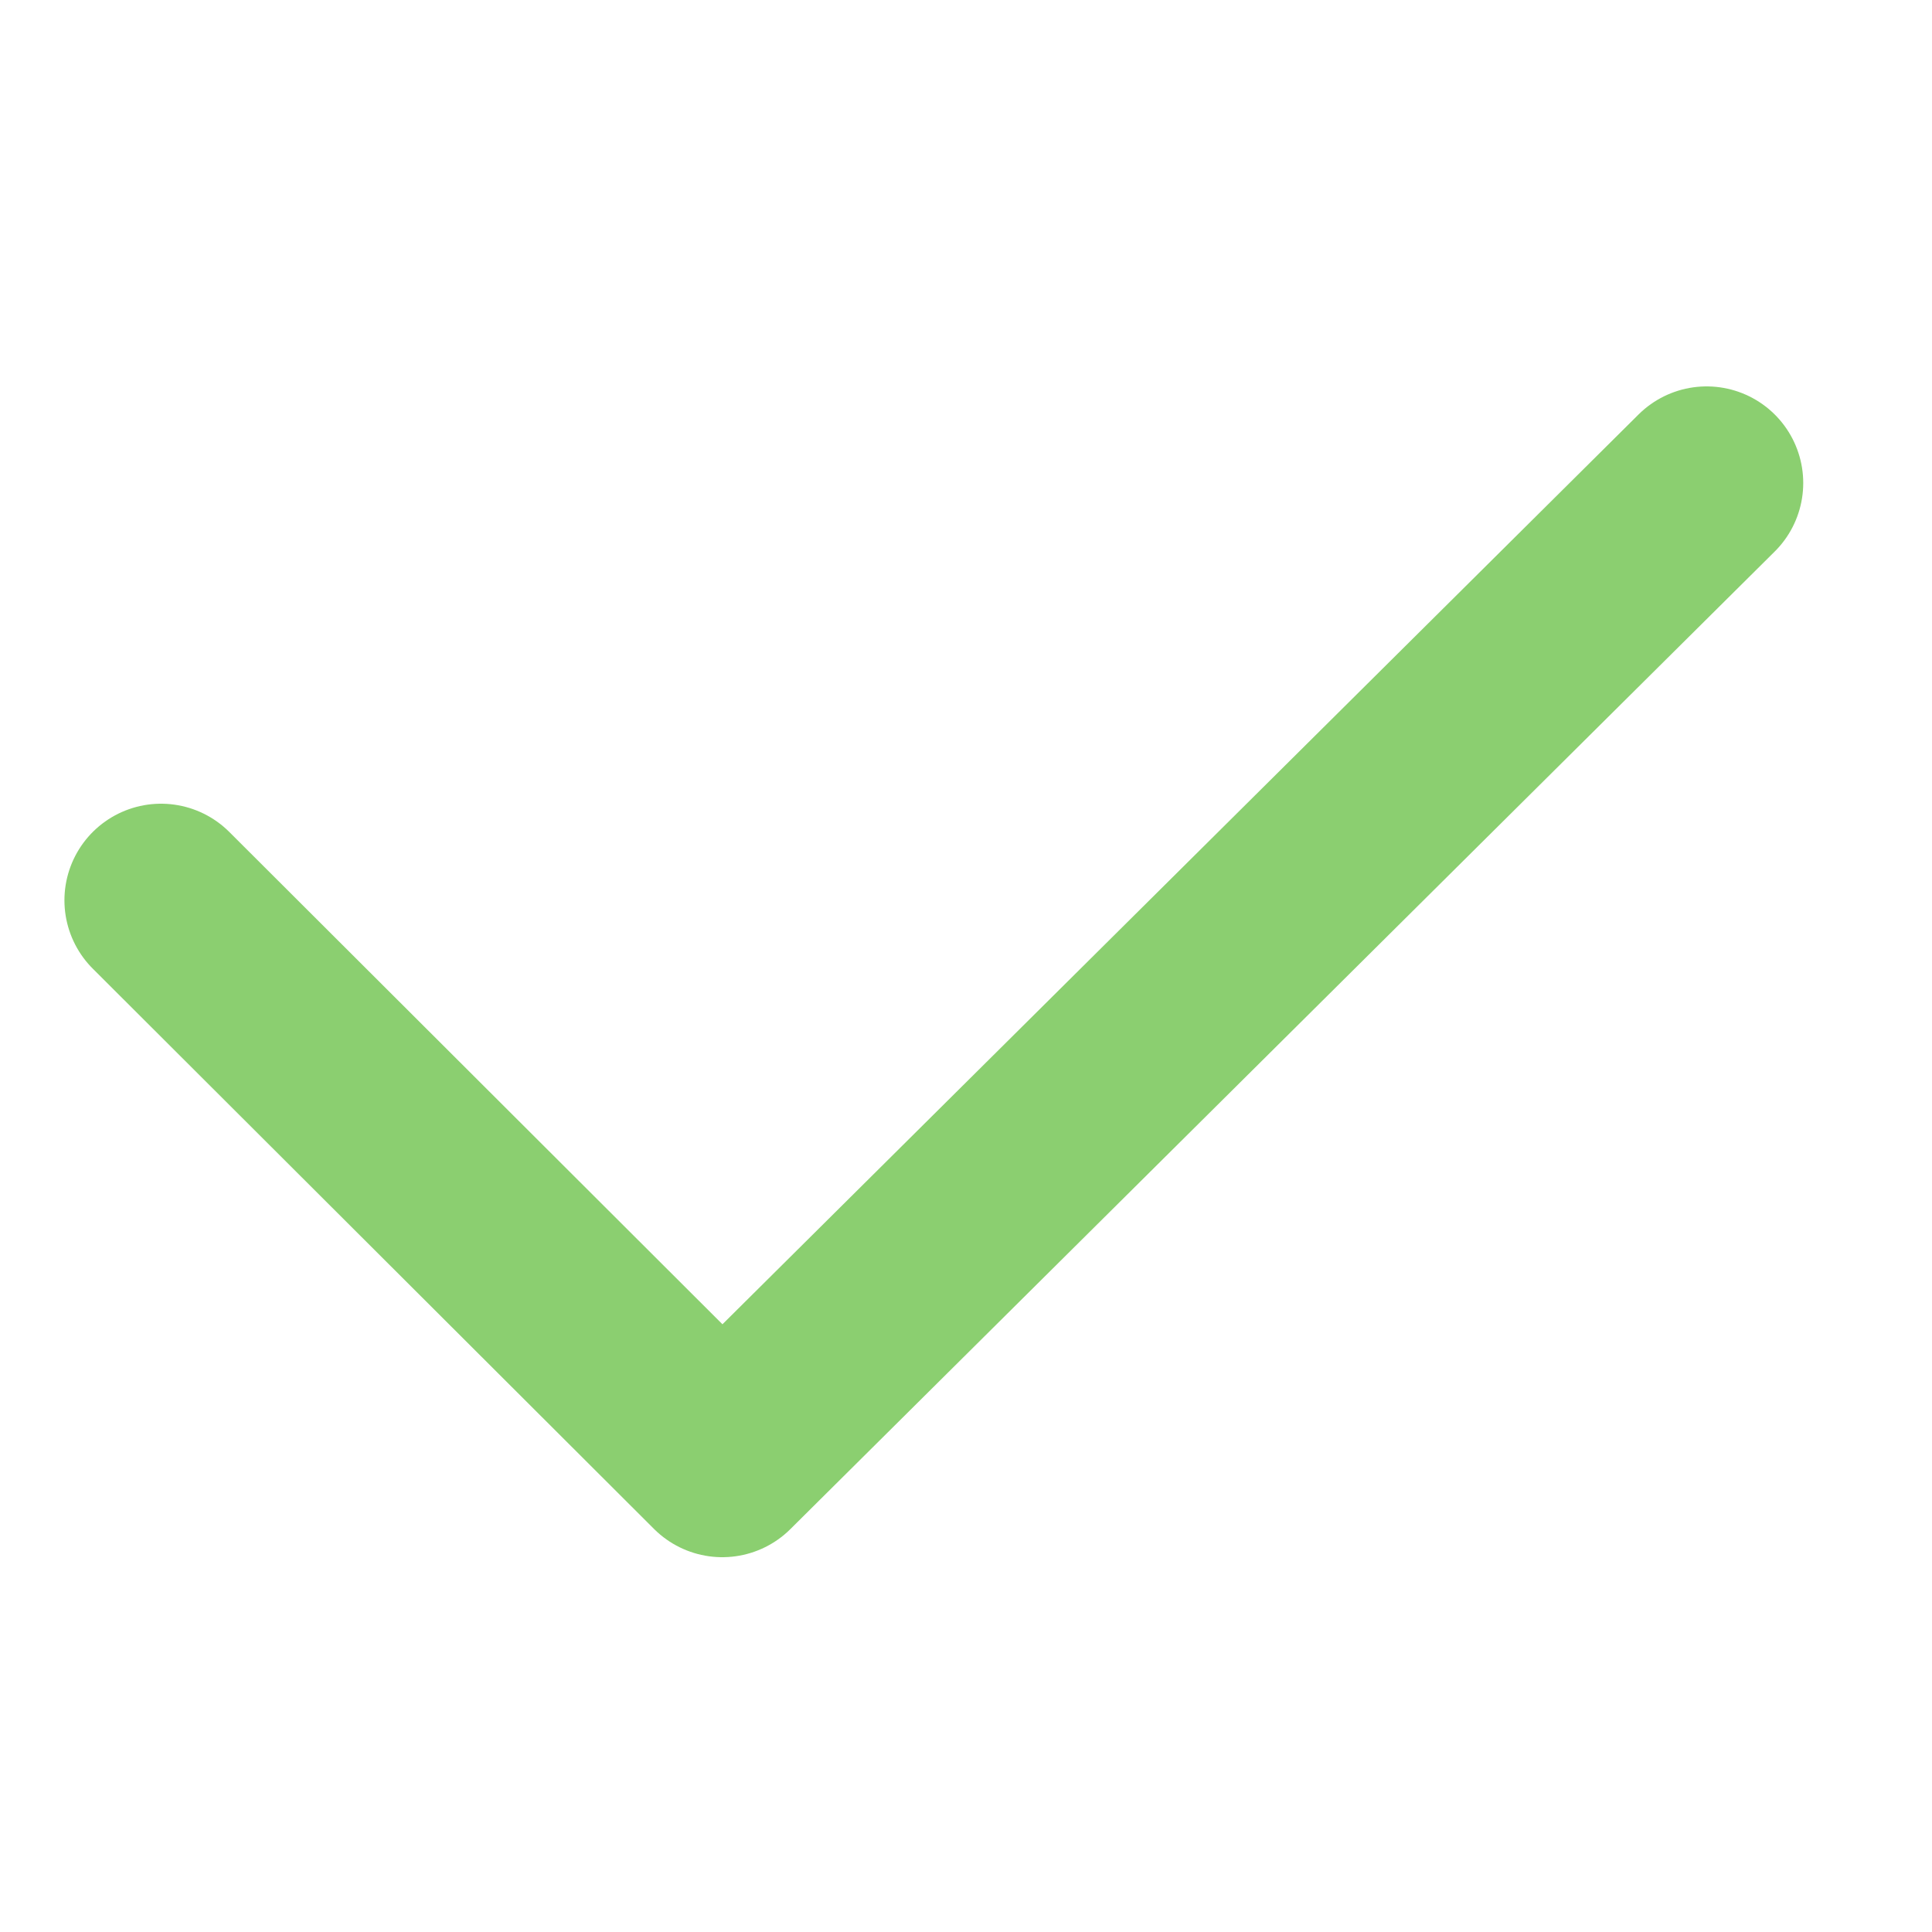 <svg width="20" height="20" viewBox="0 0 20 20" fill="none" xmlns="http://www.w3.org/2000/svg">
<g clip-path="url(#clip0_81_420)">
<path d="M1.667 9.32L7.477 15.12L17.667 5" stroke="#8BCF70" stroke-width="2" stroke-linecap="round" stroke-linejoin="round"/>
</g>
<defs>
<clipPath id="clip0_81_420">
<rect width="20" height="20" fill="white"/>
</clipPath>
</defs>
</svg>
